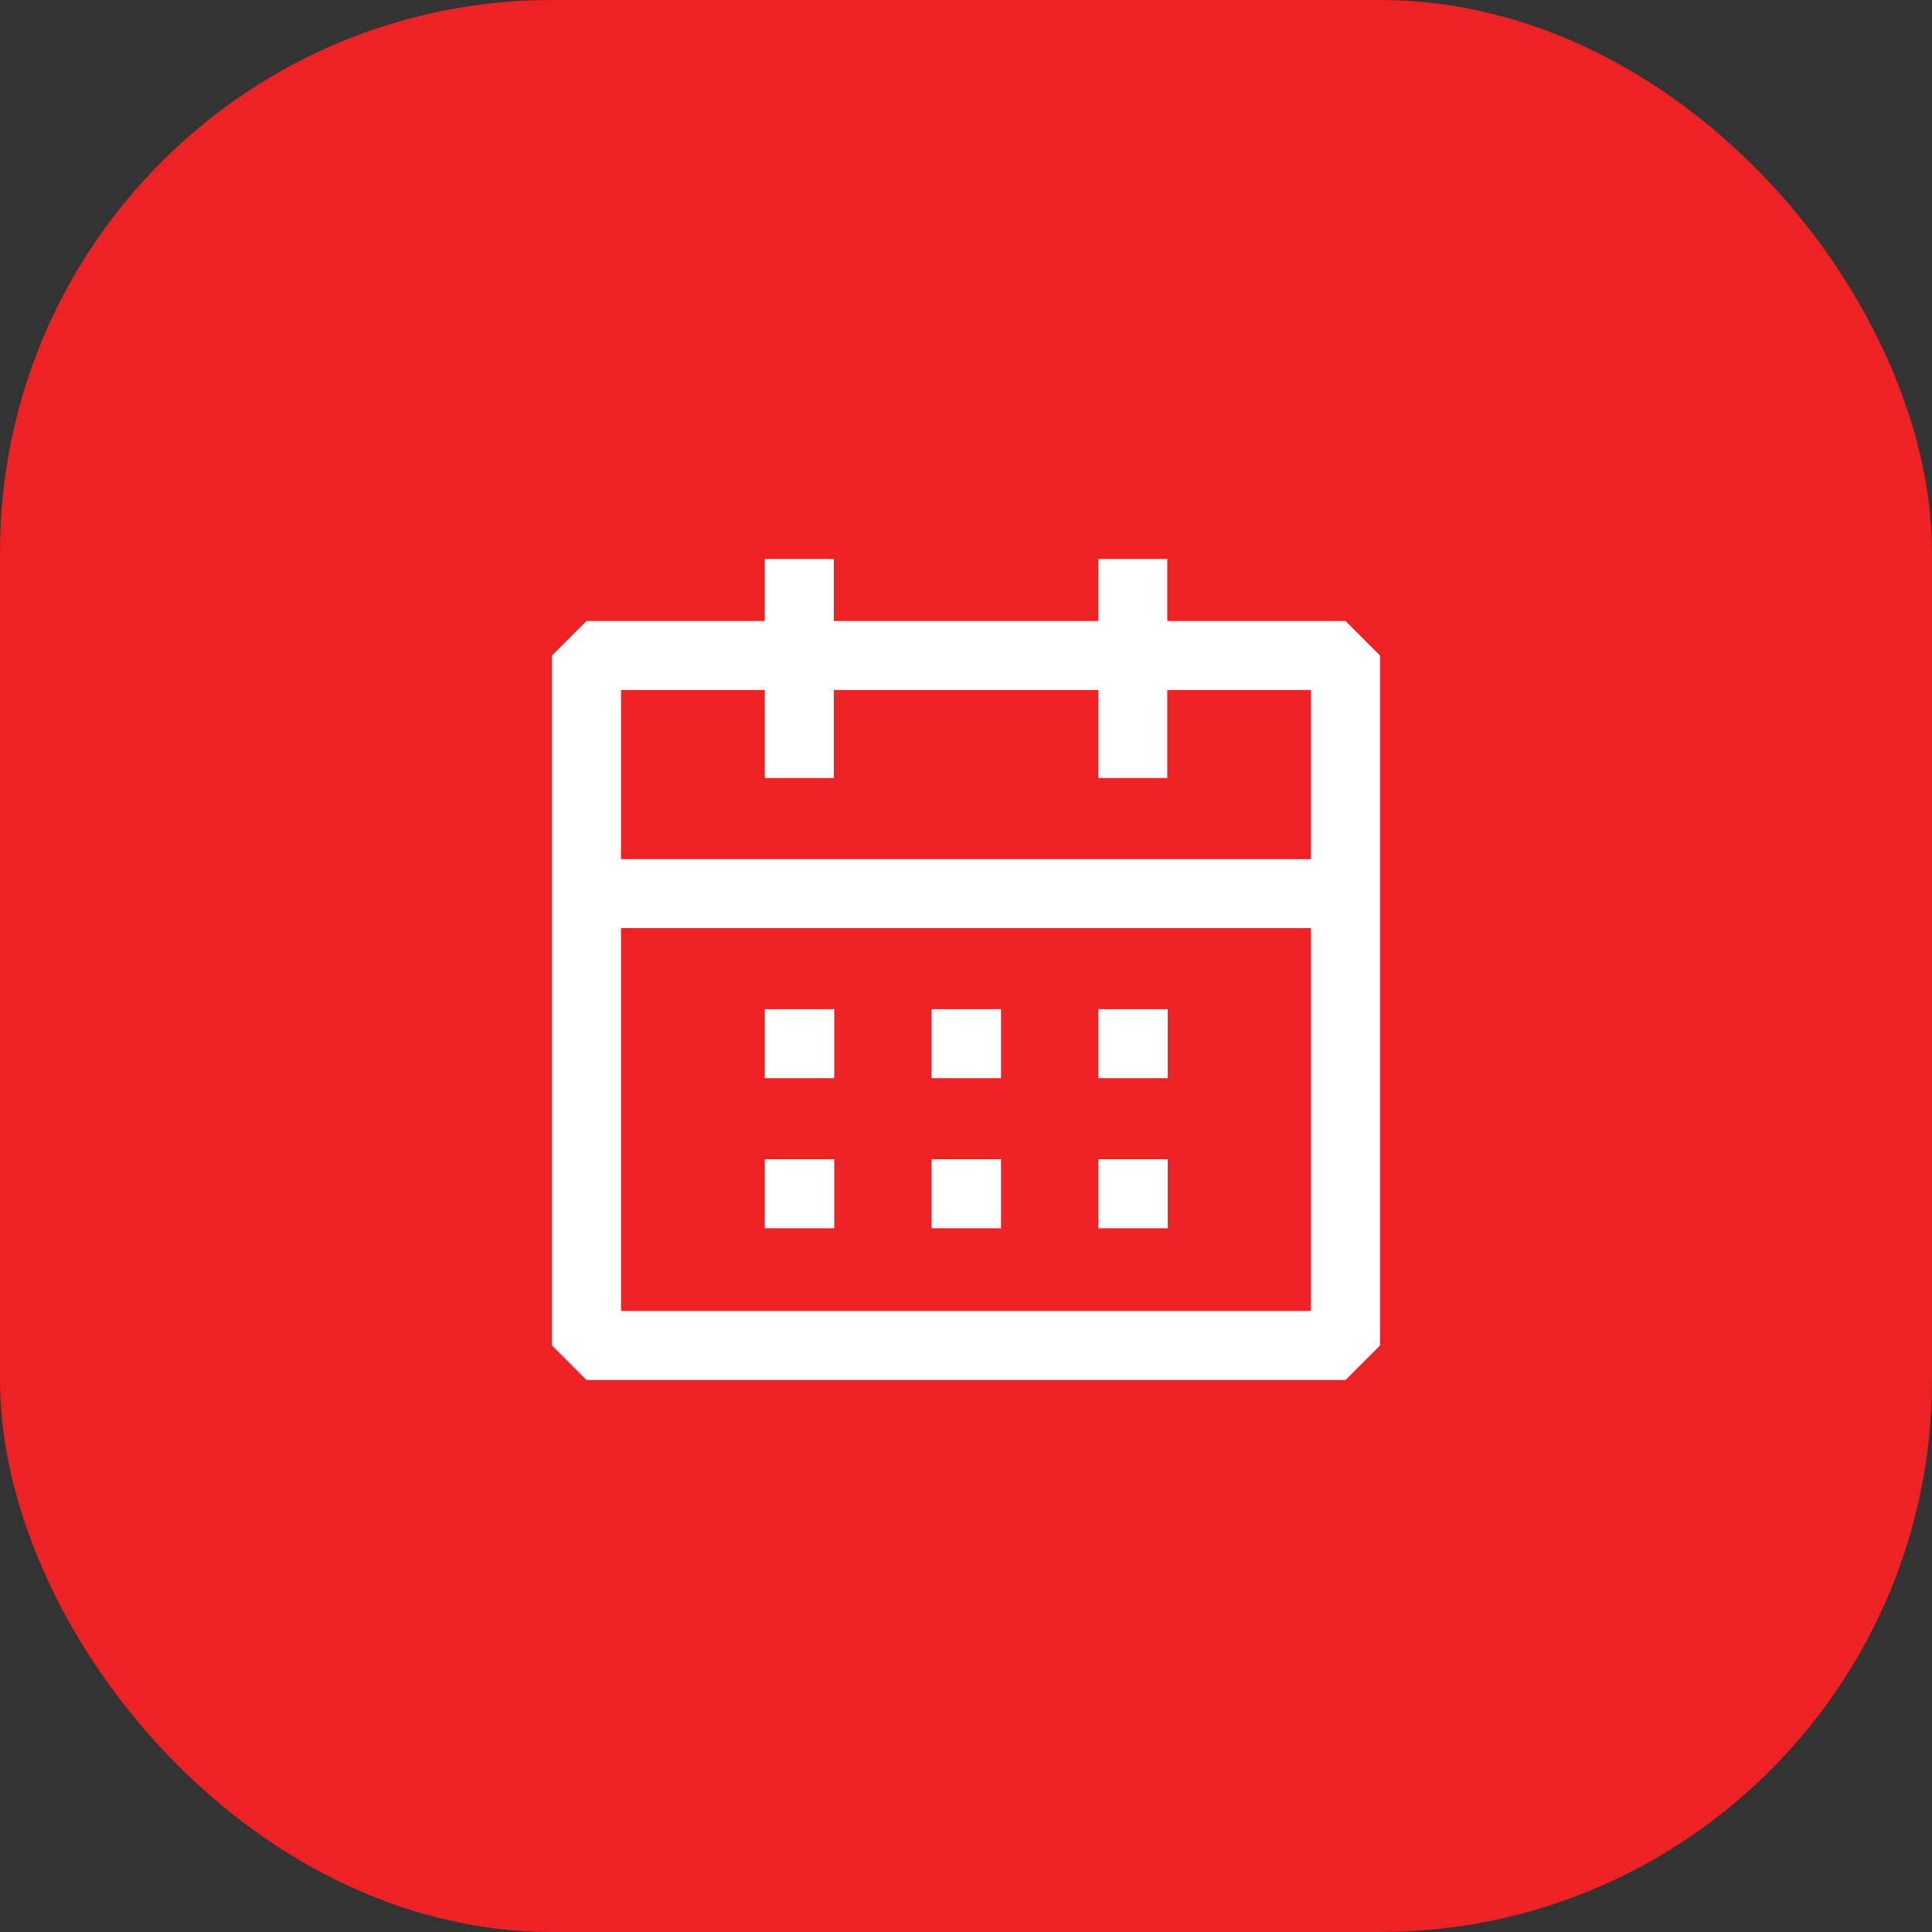 <svg width="56" height="56" viewBox="0 0 56 56" fill="none" xmlns="http://www.w3.org/2000/svg">
<rect x="0" y="0" width="56" height="56" fill="#333333" stroke="none"/>
<rect width="56" height="56" rx="16" fill="#ED2224"/>
<path fill-rule="evenodd" clip-rule="evenodd" d="M33.834 17.203V16.203H31.834V17.203V18H24.168V17.203V16.203H22.168V17.203V18H17L16 19V19.046V19.091V19.137V19.182V19.228V19.273V19.318V19.364V19.409V19.454V19.499V19.544V19.588V19.633V19.678V19.722V19.767V19.811V19.856V19.9V19.944V19.988V20.032V20.076V20.12V20.164V20.208V20.252V20.295V20.339V20.383V20.426V20.469V20.513V20.556V20.599V20.642V20.685V20.728V20.771V20.814V20.857V20.899V20.942V20.985V21.027V21.07V21.112V21.154V21.196V21.239V21.281V21.323V21.365V21.407V21.449V21.491V21.532V21.574V21.616V21.657V21.699V21.74V21.782V21.823V21.864V21.905V21.947V21.988V22.029V22.07V22.111V22.151V22.192V22.233V22.274V22.314V22.355V22.395V22.436V22.477V22.517V22.557V22.597V22.638V22.678V22.718V22.758V22.798V22.838V22.878V22.918V22.958V22.997V23.037V23.077V23.116V23.156V23.195V23.235V23.274V23.314V23.353V23.392V23.431V23.471V23.51V23.549V23.588V23.627V23.666V23.705V23.744V23.783V23.821V23.86V23.899V23.937V23.976V24.015V24.053V24.092V24.13V24.169V24.207V24.245V24.284V24.322V24.36V24.398V24.436V24.474V24.512V24.55V24.588V24.626V24.664V24.702V24.74V24.778V24.815V24.853V24.891V24.928V24.966V25.004V25.041V25.079V25.116V25.154V25.191V25.229V25.266V25.303V25.34V25.378V25.415V25.452V25.489V25.526V25.564V25.601V25.638V25.675V25.712V25.749V25.786V25.823V25.859V25.896V25.933V25.97V26.007V26.044V26.08V26.117V26.154V26.19V26.227V26.264V26.3V26.337V26.373V26.41V26.446V26.483V26.519V26.555V26.592V26.628V26.665V26.701V26.737V26.774V26.81V26.846V26.883V26.919V26.955V26.991V27.027V27.064V27.1V27.136V27.172V27.208V27.244V27.28V27.316V27.352V27.388V27.424V27.46V27.496V27.532V27.568V27.604V27.64V27.676V27.712V27.748V27.784V27.82V27.856V27.891V27.927V27.963V27.999V28.035V28.071V28.106V28.142V28.178V28.214V28.25V28.285V28.321V28.357V28.393V28.428V28.464V28.5V28.536V28.571V28.607V28.643V28.679V28.714V28.75V28.786V28.821V28.857V28.893V28.929V28.964V29V29.036V29.071V29.107V29.143V29.179V29.214V29.25V29.286V29.321V29.357V29.393V29.429V29.464V29.5V29.536V29.572V29.607V29.643V29.679V29.715V29.75V29.786V29.822V29.858V29.894V29.929V29.965V30.001V30.037V30.073V30.109V30.144V30.18V30.216V30.252V30.288V30.324V30.36V30.396V30.432V30.468V30.504V30.54V30.576V30.612V30.648V30.684V30.72V30.756V30.792V30.828V30.864V30.9V30.936V30.973V31.009V31.045V31.081V31.117V31.154V31.19V31.226V31.263V31.299V31.335V31.372V31.408V31.445V31.481V31.517V31.554V31.59V31.627V31.663V31.7V31.736V31.773V31.81V31.846V31.883V31.92V31.956V31.993V32.03V32.067V32.104V32.141V32.178V32.214V32.251V32.288V32.325V32.362V32.399V32.436V32.474V32.511V32.548V32.585V32.622V32.66V32.697V32.734V32.772V32.809V32.846V32.884V32.921V32.959V32.996V33.034V33.072V33.109V33.147V33.185V33.222V33.26V33.298V33.336V33.374V33.412V33.45V33.488V33.526V33.564V33.602V33.64V33.678V33.717V33.755V33.793V33.831V33.87V33.908V33.947V33.985V34.024V34.063V34.101V34.14V34.179V34.217V34.256V34.295V34.334V34.373V34.412V34.451V34.49V34.529V34.569V34.608V34.647V34.686V34.726V34.765V34.805V34.844V34.884V34.923V34.963V35.003V35.042V35.082V35.122V35.162V35.202V35.242V35.282V35.322V35.362V35.403V35.443V35.483V35.523V35.564V35.605V35.645V35.686V35.726V35.767V35.808V35.849V35.889V35.93V35.971V36.012V36.053V36.095V36.136V36.177V36.218V36.26V36.301V36.343V36.385V36.426V36.468V36.51V36.551V36.593V36.635V36.677V36.719V36.761V36.804V36.846V36.888V36.931V36.973V37.016V37.058V37.101V37.143V37.186V37.229V37.272V37.315V37.358V37.401V37.444V37.487V37.531V37.574V37.617V37.661V37.705V37.748V37.792V37.836V37.88V37.924V37.968V38.012V38.056V38.1V38.144V38.189V38.233V38.278V38.322V38.367V38.412V38.456V38.501V38.546V38.591V38.636V38.682V38.727V38.772V38.818V38.863V38.909V38.954V39L17 40H39L40 39V19L39 18H33.834V17.203ZM22.168 21.553V20H18V20.032V20.076V20.12V20.164V20.208V20.252V20.295V20.339V20.383V20.426V20.469V20.513V20.556V20.599V20.642V20.685V20.728V20.771V20.814V20.857V20.899V20.942V20.985V21.027V21.07V21.112V21.154V21.196V21.239V21.281V21.323V21.365V21.407V21.449V21.491V21.532V21.574V21.616V21.657V21.699V21.74V21.782V21.823V21.864V21.905V21.947V21.988V22.029V22.07V22.111V22.151V22.192V22.233V22.274V22.314V22.355V22.395V22.436V22.477V22.517V22.557V22.597V22.638V22.678V22.718V22.758V22.798V22.838V22.878V22.918V22.958V22.997V23.037V23.077V23.116V23.156V23.195V23.235V23.274V23.314V23.353V23.392V23.431V23.471V23.51V23.549V23.588V23.627V23.666V23.705V23.744V23.783V23.821V23.86V23.899V23.937V23.976V24.015V24.053V24.092V24.13V24.169V24.207V24.245V24.284V24.322V24.36V24.398V24.436V24.474V24.512V24.55V24.588V24.626V24.664V24.702V24.74V24.778V24.815V24.853V24.891V24.903H38V20H33.834V21.553V22.553H31.834V21.553V20H24.168V21.553V22.553H22.168V21.553ZM38 26.903H18V26.919V26.955V26.991V27.027V27.064V27.1V27.136V27.172V27.208V27.244V27.28V27.316V27.352V27.388V27.424V27.46V27.496V27.532V27.568V27.604V27.64V27.676V27.712V27.748V27.784V27.82V27.856V27.891V27.927V27.963V27.999V28.035V28.071V28.106V28.142V28.178V28.214V28.25V28.285V28.321V28.357V28.393V28.428V28.464V28.5V28.536V28.571V28.607V28.643V28.679V28.714V28.75V28.786V28.821V28.857V28.893V28.929V28.964V29V29.036V29.071V29.107V29.143V29.179V29.214V29.25V29.286V29.321V29.357V29.393V29.429V29.464V29.5V29.536V29.572V29.607V29.643V29.679V29.715V29.75V29.786V29.822V29.858V29.894V29.929V29.965V30.001V30.037V30.073V30.109V30.144V30.18V30.216V30.252V30.288V30.324V30.36V30.396V30.432V30.468V30.504V30.54V30.576V30.612V30.648V30.684V30.72V30.756V30.792V30.828V30.864V30.9V30.936V30.973V31.009V31.045V31.081V31.117V31.154V31.19V31.226V31.263V31.299V31.335V31.372V31.408V31.445V31.481V31.517V31.554V31.59V31.627V31.663V31.7V31.736V31.773V31.81V31.846V31.883V31.92V31.956V31.993V32.03V32.067V32.104V32.141V32.178V32.214V32.251V32.288V32.325V32.362V32.399V32.436V32.474V32.511V32.548V32.585V32.622V32.66V32.697V32.734V32.772V32.809V32.846V32.884V32.921V32.959V32.996V33.034V33.072V33.109V33.147V33.185V33.222V33.26V33.298V33.336V33.374V33.412V33.45V33.488V33.526V33.564V33.602V33.64V33.678V33.717V33.755V33.793V33.831V33.87V33.908V33.947V33.985V34.024V34.063V34.101V34.14V34.179V34.217V34.256V34.295V34.334V34.373V34.412V34.451V34.49V34.529V34.569V34.608V34.647V34.686V34.726V34.765V34.805V34.844V34.884V34.923V34.963V35.003V35.042V35.082V35.122V35.162V35.202V35.242V35.282V35.322V35.362V35.403V35.443V35.483V35.523V35.564V35.605V35.645V35.686V35.726V35.767V35.808V35.849V35.889V35.93V35.971V36.012V36.053V36.095V36.136V36.177V36.218V36.26V36.301V36.343V36.385V36.426V36.468V36.51V36.551V36.593V36.635V36.677V36.719V36.761V36.804V36.846V36.888V36.931V36.973V37.016V37.058V37.101V37.143V37.186V37.229V37.272V37.315V37.358V37.401V37.444V37.487V37.531V37.574V37.617V37.661V37.705V37.748V37.792V37.836V37.88V37.924V37.968V38H38V26.903ZM22.168 29.252H23.168H23.181H24.181V31.252H23.181H23.168H22.168V29.252ZM28.001 29.252H27.001V31.252H28.001H28.014H29.014V29.252H28.014H28.001ZM31.834 29.252H32.834H32.847H33.847V31.252H32.847H32.834H31.834V29.252ZM23.168 33.602H22.168V35.602H23.168H23.181H24.181V33.602H23.181H23.168ZM27.001 33.602H28.001H28.014H29.014V35.602H28.014H28.001H27.001V33.602ZM32.834 33.602H31.834V35.602H32.834H32.847H33.847V33.602H32.847H32.834Z" fill="white"/>
</svg>
